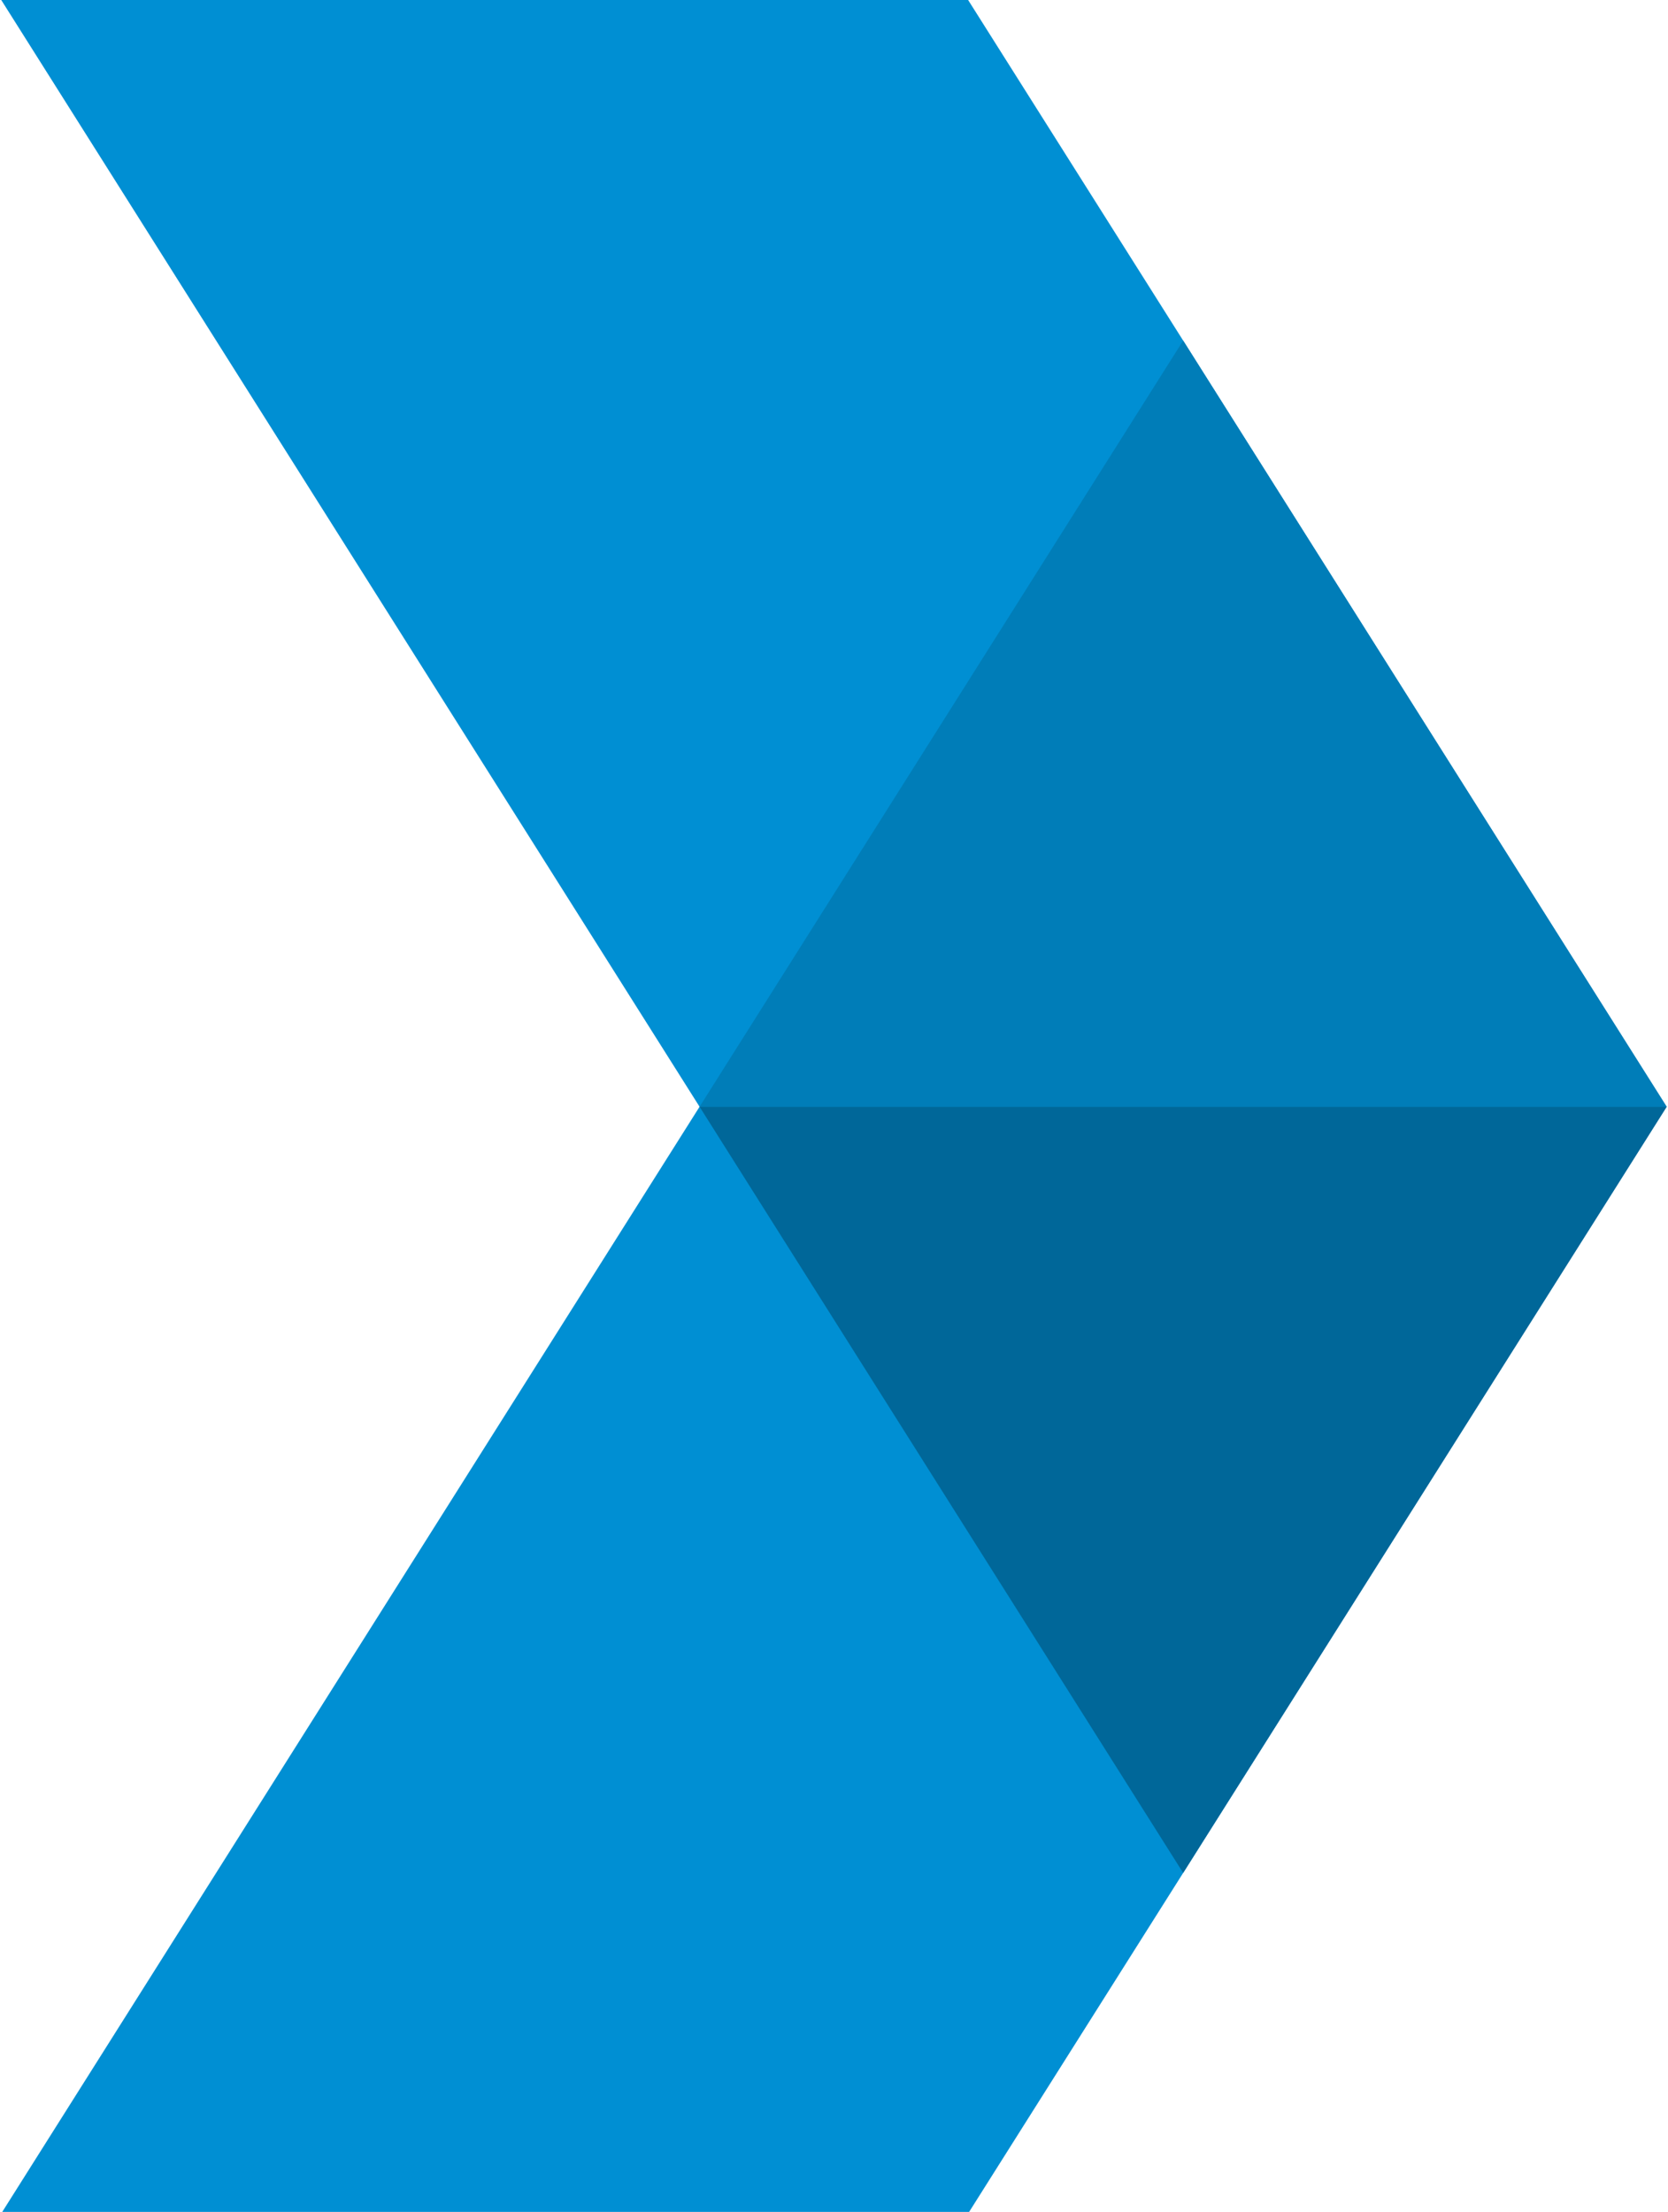 <?xml version="1.0" encoding="utf-8"?>
<!-- Generator: Adobe Illustrator 28.0.0, SVG Export Plug-In . SVG Version: 6.00 Build 0)  -->
<svg version="1.1" id="圖層_1" xmlns="http://www.w3.org/2000/svg" xmlns:xlink="http://www.w3.org/1999/xlink" x="0px" y="0px"
	 viewBox="0 0 536 710.5" style="enable-background:new 0 0 536 710.5;" xml:space="preserve">
<style type="text/css">
	.st0{fill:#008FD3;}
	.st1{fill:#006799;}
	.st2{fill:#007DB8;}
</style>
<g>
	<polygon class="st0" points="0.4,0 224.8,355.5 0.4,711 311.1,711 380.2,601.6 535.5,355.5 380.2,109.4 311.1,0 	"/>
	<polygon class="st1" points="224.8,355.5 380.2,601.6 535.6,355.5 	"/>
	<polygon class="st2" points="224.8,355.5 535.6,355.5 380.2,109.4 	"/>
</g>
</svg>
